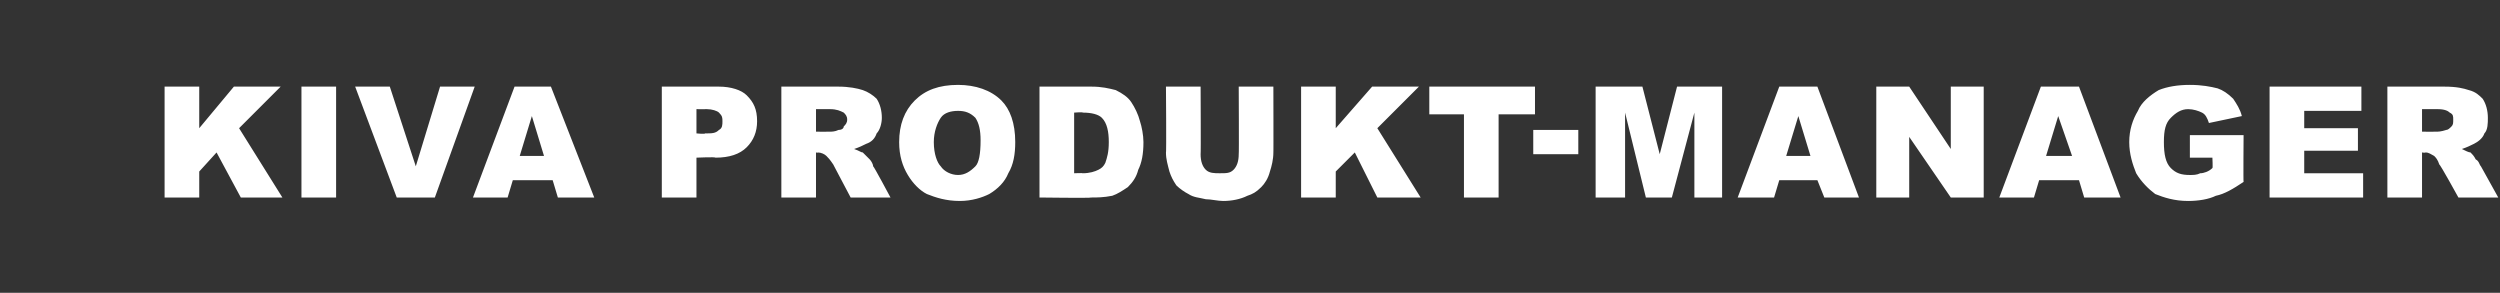 <?xml version="1.0" standalone="no"?><!DOCTYPE svg PUBLIC "-//W3C//DTD SVG 1.1//EN" "http://www.w3.org/Graphics/SVG/1.1/DTD/svg11.dtd"><svg xmlns="http://www.w3.org/2000/svg" version="1.1" width="144.3px" height="16.9px" viewBox="0 -5 144.3 16.9" style="top:-5px"><rect x="0" y="-5" width="144.3" height="16.9" fill="#333333" stroke="none"/><desc>KIVA ProduKt manager</desc><defs/><g id="Polygon27894"><path d="m9.5 0l2 0l0 2.4l2-2.4l2.7 0l-2.4 2.4l2.5 4l-2.4 0l-1.4-2.6l-1 1.1l0 1.5l-2 0l0-6.4zm7.9 0l2 0l0 6.4l-2 0l0-6.4zm3.1 0l2 0l1.5 4.6l1.4-4.6l2 0l-2.3 6.4l-2.2 0l-2.4-6.4zm11.4 5.4l-2.3 0l-.3 1l-2 0l2.4-6.4l2.1 0l2.5 6.4l-2.1 0l-.3-1zm-.5-1.4l-.7-2.3l-.7 2.3l1.4 0zm6.8-4c0 0 3.32 0 3.3 0c.7 0 1.3.2 1.6.5c.4.4.6.8.6 1.5c0 .6-.2 1.1-.6 1.5c-.4.4-1 .6-1.8.6c0-.05-1.1 0-1.1 0l0 2.3l-2 0l0-6.4zm2 2.7c0 0 .5.05.5 0c.4 0 .6 0 .8-.2c.2-.1.2-.3.2-.5c0-.2 0-.3-.2-.5c-.1-.1-.4-.2-.7-.2c-.02.01-.6 0-.6 0l0 1.4zm4.9 3.7l0-6.4c0 0 3.28 0 3.3 0c.6 0 1.1.1 1.4.2c.3.1.6.3.8.5c.2.3.3.7.3 1.1c0 .3-.1.7-.3.9c-.1.3-.3.5-.6.6c-.2.1-.4.2-.7.3c.3.1.4.2.5.2c.1.1.2.2.4.4c.1.1.2.3.2.4c.03-.02 1 1.8 1 1.8l-2.3 0c0 0-1.02-1.93-1-1.9c-.2-.3-.3-.4-.4-.5c-.1-.1-.3-.2-.5-.2c.04.03-.1 0-.1 0l0 2.6l-2 0zm2-3.8c0 0 .8.01.8 0c.1 0 .3 0 .5-.1c.2 0 .3-.1.3-.2c.1-.1.2-.2.2-.4c0-.2-.1-.3-.2-.4c-.2-.1-.4-.2-.8-.2c.03 0-.8 0-.8 0l0 1.3zm4.8.6c0-1 .3-1.8.9-2.4c.6-.6 1.4-.9 2.5-.9c1 0 1.9.3 2.5.9c.5.5.8 1.3.8 2.4c0 .7-.1 1.3-.4 1.8c-.2.5-.6.9-1.1 1.2c-.4.2-1 .4-1.7.4c-.8 0-1.4-.2-1.9-.4c-.4-.2-.8-.6-1.1-1.1c-.3-.5-.5-1.1-.5-1.9zm2 0c0 .7.2 1.2.4 1.4c.2.3.6.5 1 .5c.4 0 .7-.2 1-.5c.2-.2.3-.7.3-1.5c0-.6-.1-1-.3-1.3c-.3-.3-.6-.4-1-.4c-.4 0-.8.1-1 .4c-.2.3-.4.8-.4 1.4zm6.1-3.2c0 0 2.99 0 3 0c.6 0 1 .1 1.4.2c.4.2.7.4.9.7c.2.3.4.7.5 1.1c.1.3.2.8.2 1.2c0 .7-.1 1.2-.3 1.6c-.1.4-.3.7-.6 1c-.3.2-.6.4-.9.5c-.5.1-.9.1-1.2.1c-.01.04-3 0-3 0l0-6.4zm2 1.5l0 3.5c0 0 .51-.02.5 0c.4 0 .7-.1.9-.2c.2-.1.3-.2.4-.4c.1-.3.2-.6.2-1.2c0-.6-.1-1.1-.4-1.4c-.2-.2-.6-.3-1.1-.3c.02-.04-.5 0-.5 0zm9.5-1.5l2 0c0 0 .01 3.84 0 3.8c0 .4-.1.8-.2 1.1c-.1.4-.3.7-.5.9c-.3.3-.5.4-.8.5c-.4.2-.9.3-1.4.3c-.3 0-.7-.1-1-.1c-.4-.1-.7-.1-1-.3c-.2-.1-.5-.3-.7-.5c-.2-.3-.3-.5-.4-.8c-.1-.4-.2-.7-.2-1.1c.03.04 0-3.8 0-3.8l2 0c0 0 .02 3.93 0 3.9c0 .4.1.7.3.9c.2.2.5.2.8.2c.4 0 .6 0 .8-.2c.2-.2.3-.5.3-.9c.02.03 0-3.9 0-3.9zm3.6 0l2 0l0 2.4l2.1-2.4l2.7 0l-2.4 2.4l2.5 4l-2.5 0l-1.3-2.6l-1.1 1.1l0 1.5l-2 0l0-6.4zm7.4 0l6.1 0l0 1.6l-2.1 0l0 4.8l-2 0l0-4.8l-2 0l0-1.6zm6 2.5l2.6 0l0 1.4l-2.6 0l0-1.4zm3.6-2.5l2.7 0l1 3.9l1-3.9l2.6 0l0 6.4l-1.6 0l0-4.9l-1.3 4.9l-1.5 0l-1.2-4.9l0 4.9l-1.7 0l0-6.4zm12.8 5.4l-2.2 0l-.3 1l-2.1 0l2.4-6.4l2.2 0l2.4 6.4l-2 0l-.4-1zm-.4-1.4l-.7-2.3l-.7 2.3l1.4 0zm3.8-4l1.9 0l2.4 3.6l0-3.6l1.9 0l0 6.4l-1.9 0l-2.4-3.5l0 3.5l-1.9 0l0-6.4zm11.7 5.4l-2.3 0l-.3 1l-2 0l2.4-6.4l2.2 0l2.4 6.4l-2.1 0l-.3-1zm-.4-1.4l-.8-2.3l-.7 2.3l1.5 0zm6.8.1l0-1.3l3.1 0c0 0-.02 2.72 0 2.7c-.6.4-1.1.7-1.6.8c-.4.2-1 .3-1.6.3c-.8 0-1.4-.2-1.9-.4c-.4-.3-.8-.7-1.1-1.2c-.2-.5-.4-1.1-.4-1.8c0-.7.2-1.3.5-1.8c.2-.5.7-.9 1.2-1.2c.5-.2 1.1-.3 1.8-.3c.7 0 1.2.1 1.6.2c.3.1.6.3.9.6c.2.3.4.6.5 1c0 0-1.9.4-1.9.4c-.1-.3-.2-.5-.4-.6c-.2-.1-.5-.2-.8-.2c-.4 0-.7.2-1 .5c-.3.3-.4.7-.4 1.4c0 .7.1 1.2.4 1.5c.3.3.6.4 1.1.4c.2 0 .4 0 .6-.1c.2 0 .5-.1.7-.3c.03.02 0-.6 0-.6l-1.3 0zm4.6-4.1l5.3 0l0 1.4l-3.3 0l0 1l3.1 0l0 1.3l-3.1 0l0 1.3l3.4 0l0 1.4l-5.4 0l0-6.4zm6.8 6.4l0-6.4c0 0 3.34 0 3.3 0c.7 0 1.1.1 1.4.2c.4.1.6.3.8.5c.2.3.3.7.3 1.1c0 .3 0 .7-.2.9c-.1.3-.4.5-.6.6c-.2.1-.4.2-.7.3c.2.1.4.2.5.2c.1.1.2.2.3.4c.2.1.2.3.3.4c-.01-.02 1 1.8 1 1.8l-2.3 0c0 0-1.06-1.93-1.1-1.9c-.1-.3-.2-.4-.3-.5c-.2-.1-.3-.2-.5-.2c-.01.03-.2 0-.2 0l0 2.6l-2 0zm2-3.8c0 0 .86.01.9 0c0 0 .2 0 .5-.1c.1 0 .2-.1.3-.2c.1-.1.1-.2.1-.4c0-.2 0-.3-.2-.4c-.1-.1-.3-.2-.7-.2c-.01 0-.9 0-.9 0l0 1.3z" stroke="none" fill="#fff"/></g></svg>